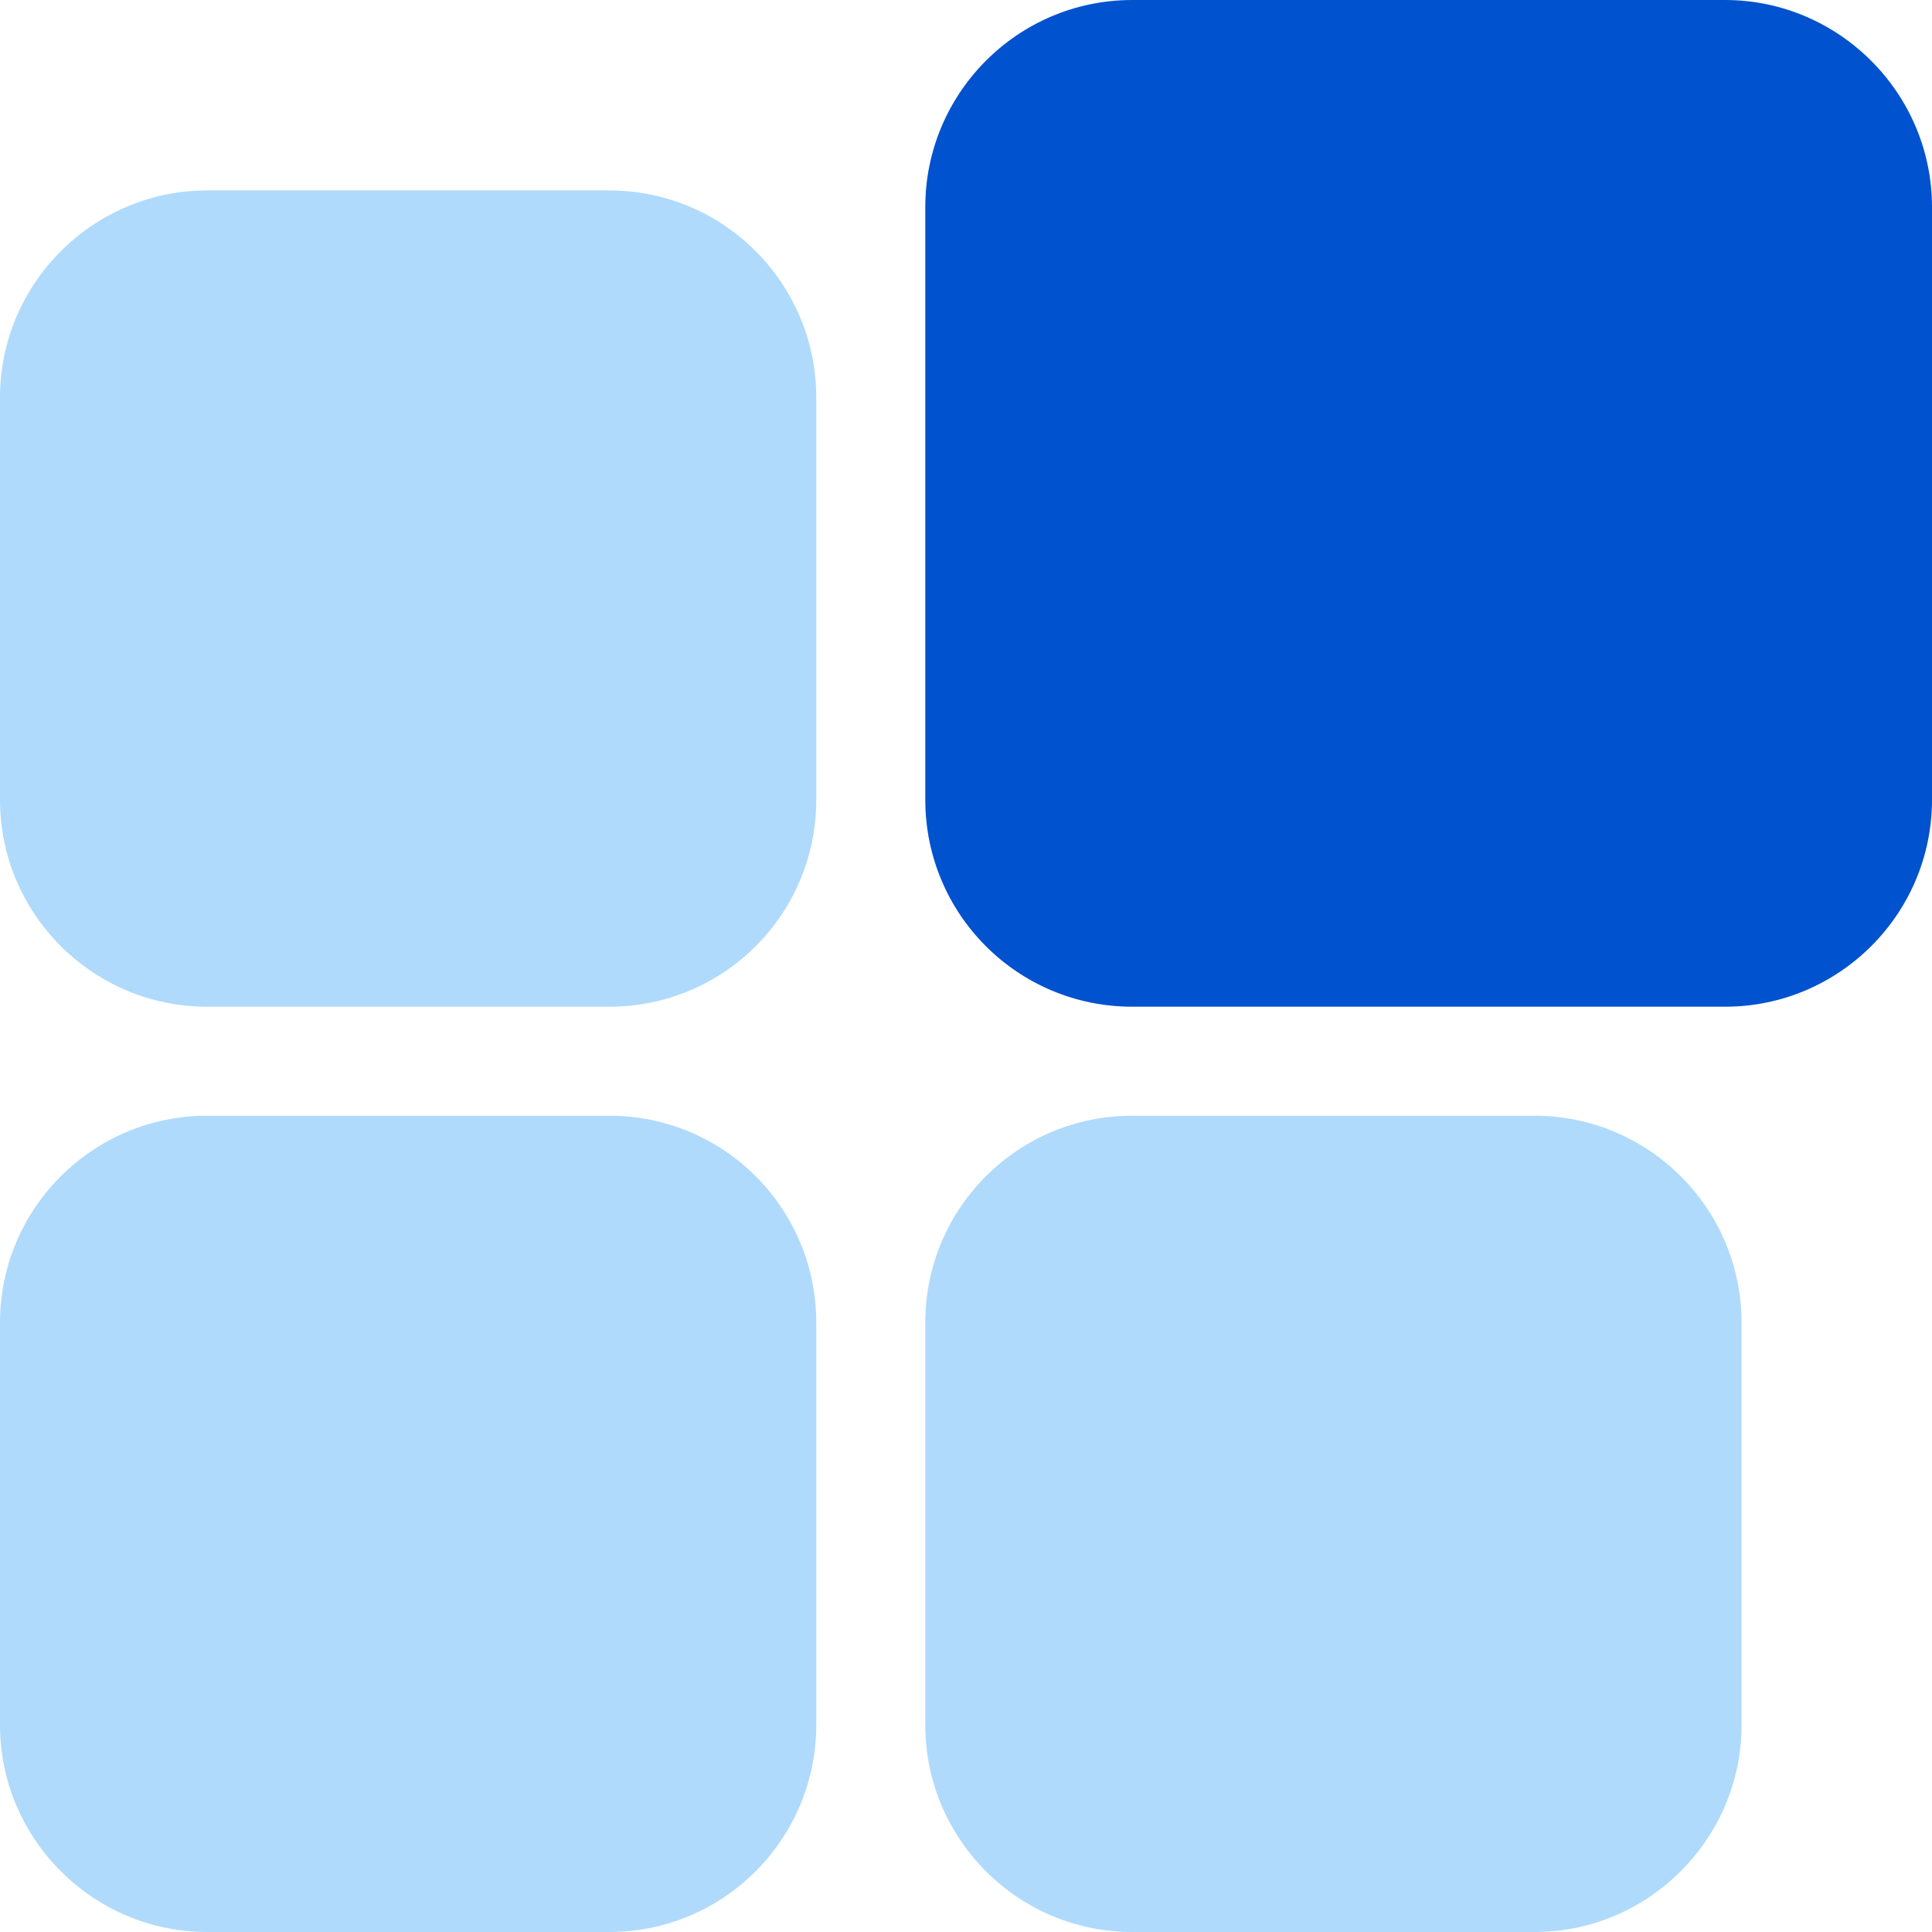 <?xml version="1.0" encoding="UTF-8"?> <svg xmlns="http://www.w3.org/2000/svg" width="448" height="448" viewBox="0 0 448 448" fill="none"> <path d="M400 0H262.56C236 0 214.56 21.6 214.56 48V185.44C214.56 212 236 233.44 262.56 233.44H400C426.4 233.44 448 212 448 185.44V48C448 21.6 426.4 0 400 0Z" fill="#0052CF"></path> <path d="M141.28 44.16H48C21.6 44.16 0 65.76 0 92.16V185.44C0 212 21.6 233.44 48 233.44H141.28C167.84 233.44 189.28 212 189.28 185.44V92.16C189.28 65.76 167.84 44.16 141.28 44.16ZM141.28 258.72H48C21.6 258.72 0 280.16 0 306.72V400C0 426.4 21.6 448 48 448H141.28C167.84 448 189.28 426.4 189.28 400V306.72C189.28 280.16 167.84 258.72 141.28 258.72ZM355.84 258.72H262.56C236 258.72 214.56 280.16 214.56 306.72V400C214.56 426.4 236 448 262.56 448H355.84C382.24 448 403.84 426.4 403.84 400V306.72C403.84 280.16 382.24 258.72 355.84 258.72Z" fill="#AFDAFC"></path> </svg> 